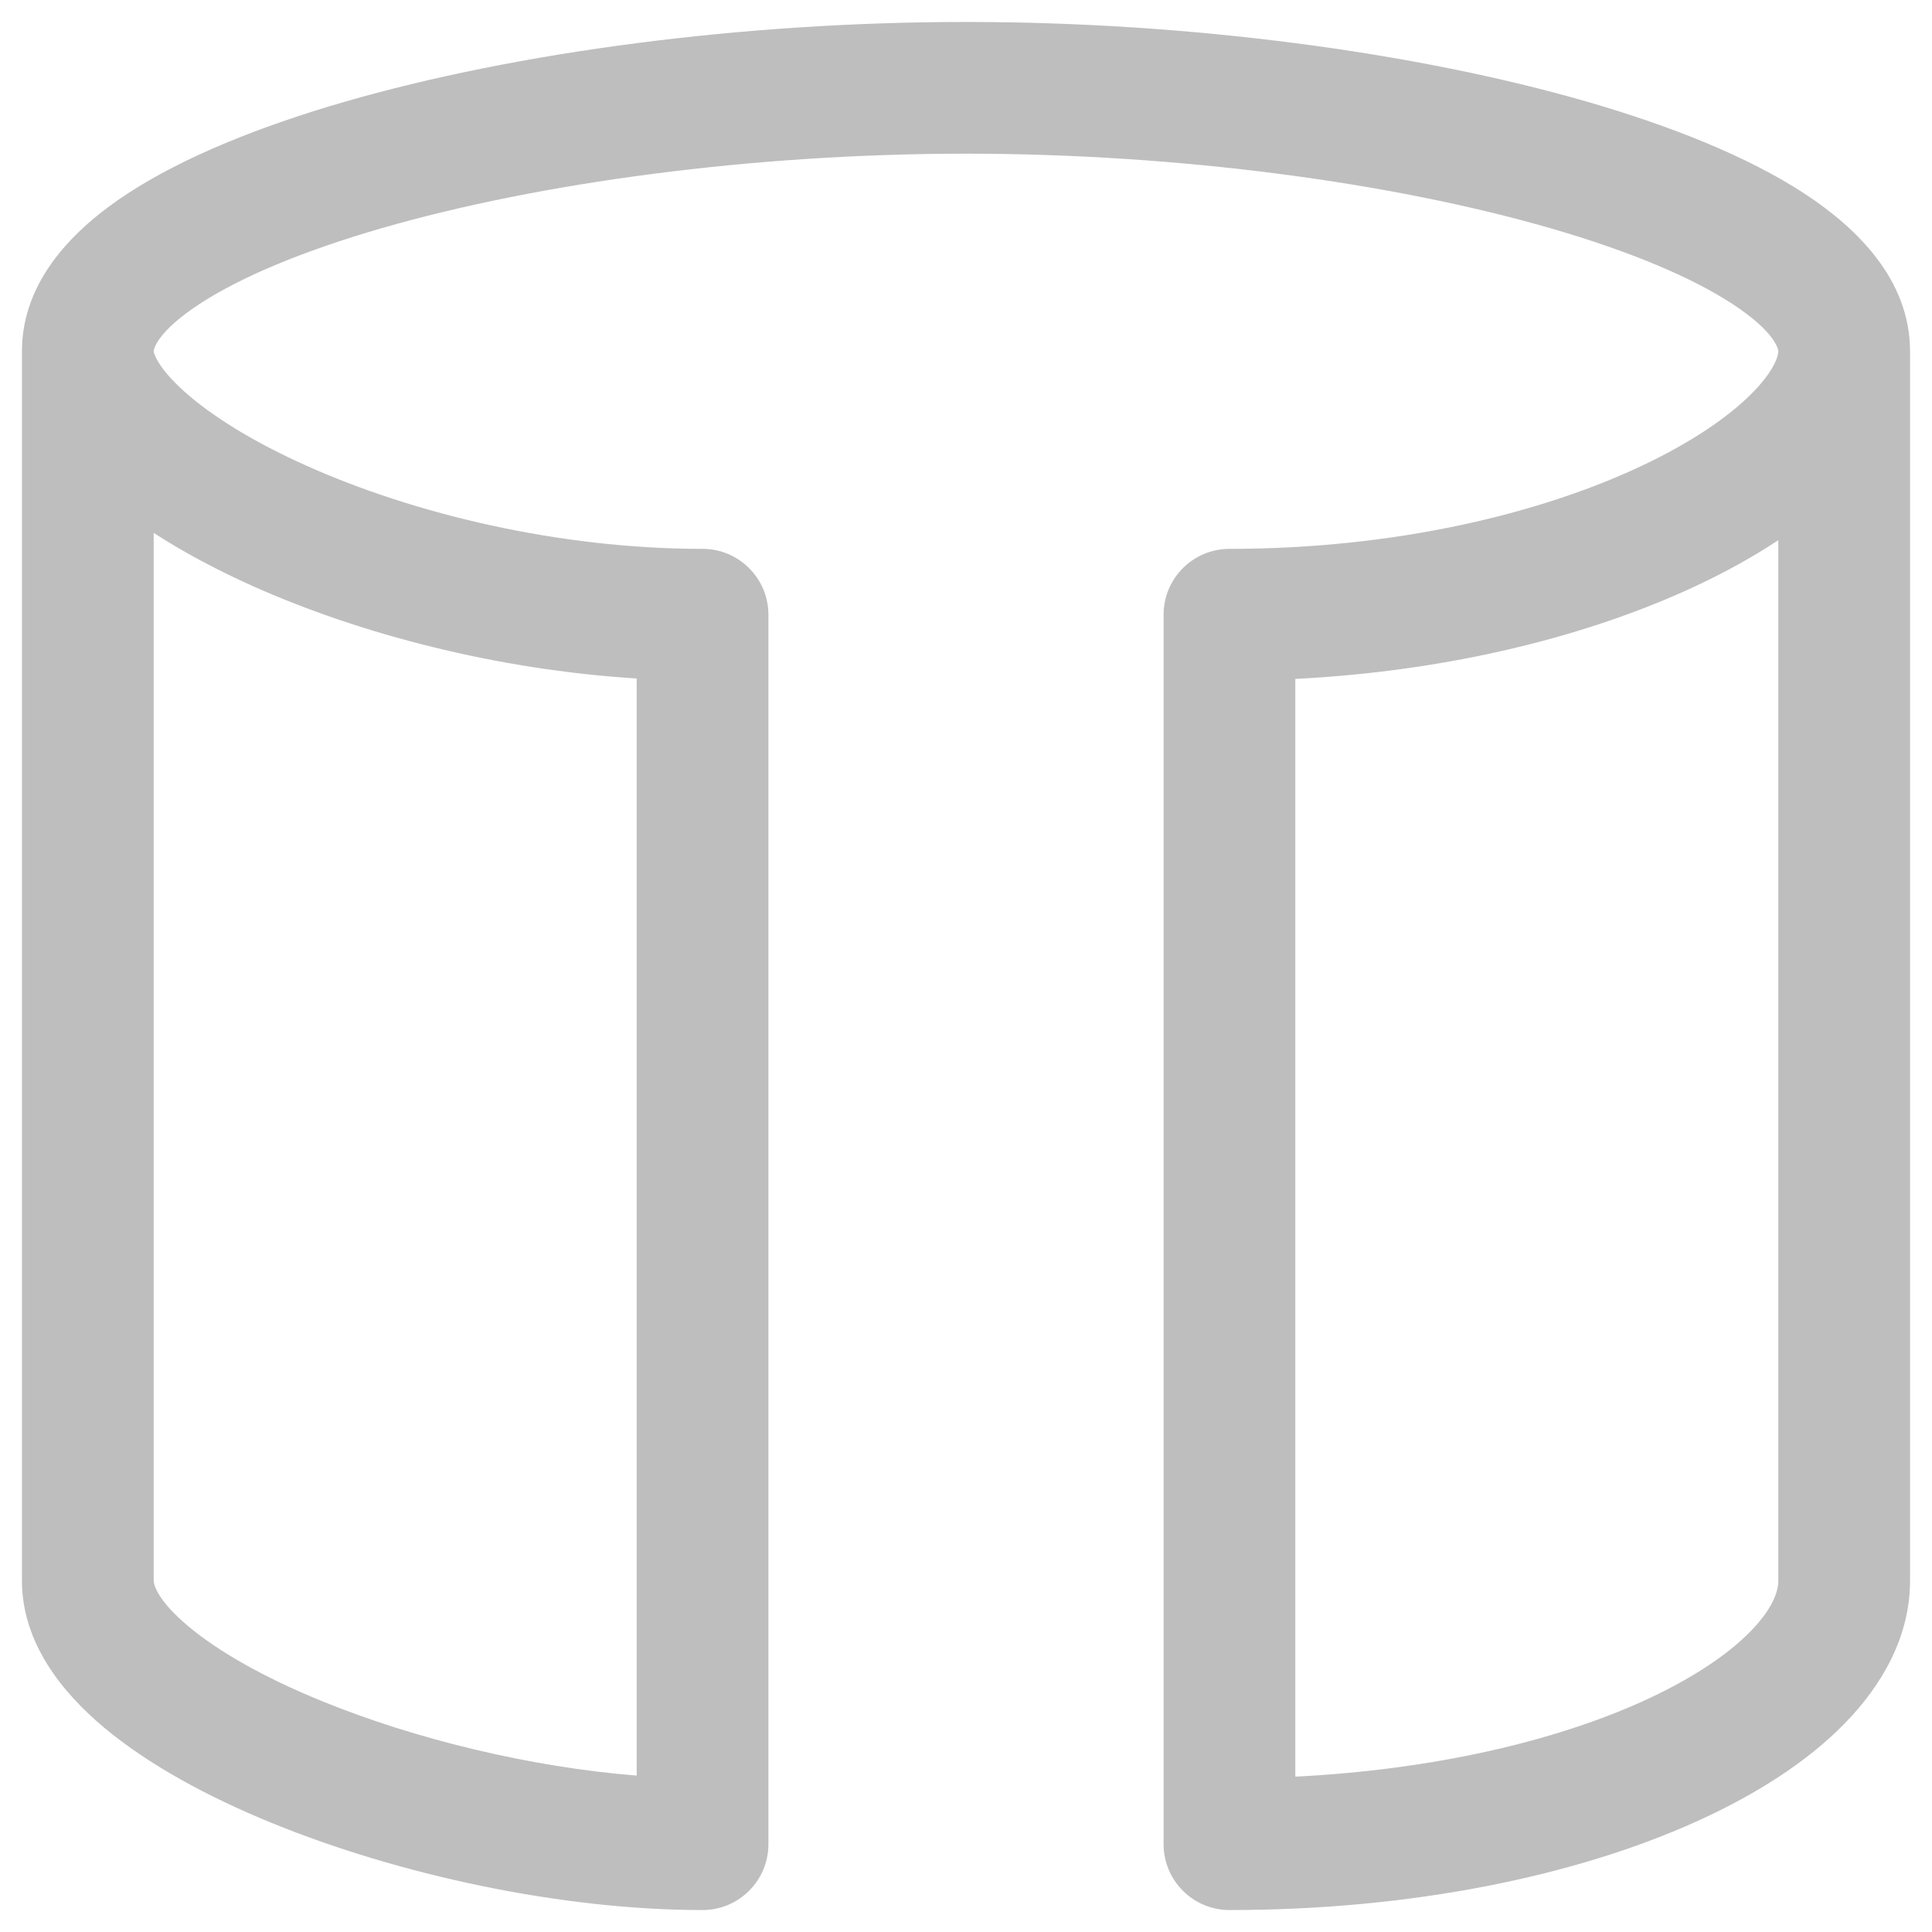 <?xml version="1.0" encoding="UTF-8"?>
<svg xmlns="http://www.w3.org/2000/svg" width="22" height="22" viewBox="0 0 22 22" fill="none">
  <path fill-rule="evenodd" clip-rule="evenodd" d="M1.75 4C1.75 4.003 1.754 4.041 1.801 4.119C1.854 4.208 1.949 4.324 2.102 4.461C2.409 4.735 2.882 5.032 3.494 5.305C4.714 5.851 6.36 6.25 8 6.25C8.414 6.25 8.75 6.586 8.75 7V21C8.75 21.414 8.414 21.75 8 21.75C6.394 21.75 4.548 21.352 3.091 20.757C2.363 20.459 1.694 20.096 1.192 19.678C0.714 19.279 0.25 18.713 0.25 18V4C0.25 3.186 0.854 2.596 1.453 2.204C2.091 1.788 2.954 1.44 3.928 1.158C5.885 0.593 8.457 0.25 11 0.25C13.543 0.25 16.115 0.593 18.072 1.158C19.046 1.44 19.91 1.788 20.547 2.204C21.146 2.596 21.75 3.186 21.75 4V18C21.75 18.636 21.432 19.189 21.005 19.626C20.576 20.065 19.988 20.44 19.308 20.746C17.944 21.36 16.085 21.75 14 21.75C13.586 21.75 13.25 21.414 13.25 21V7C13.25 6.586 13.586 6.25 14 6.25C15.9 6.25 17.54 5.846 18.681 5.311C19.254 5.042 19.674 4.753 19.939 4.489C20.218 4.211 20.25 4.041 20.25 4C20.25 3.985 20.225 3.786 19.726 3.46C19.265 3.159 18.561 2.861 17.656 2.599C15.856 2.079 13.427 1.75 11 1.75C8.573 1.75 6.144 2.079 4.344 2.599C3.439 2.861 2.735 3.159 2.274 3.46C1.78 3.783 1.751 3.981 1.75 4ZM20.25 6.151C19.969 6.337 19.656 6.511 19.319 6.669C18.124 7.23 16.542 7.64 14.75 7.731V20.231C16.343 20.151 17.708 19.822 18.692 19.379C19.262 19.122 19.674 18.842 19.933 18.577C20.193 18.311 20.25 18.114 20.25 18V6.151ZM1.75 6.068V18C1.75 18.037 1.786 18.221 2.152 18.525C2.494 18.81 3.012 19.104 3.659 19.368C4.727 19.805 6.04 20.122 7.25 20.219V7.726C5.649 7.626 4.097 7.218 2.881 6.675C2.471 6.491 2.089 6.288 1.75 6.068Z" fill="#BEBEBE"></path>
</svg>
